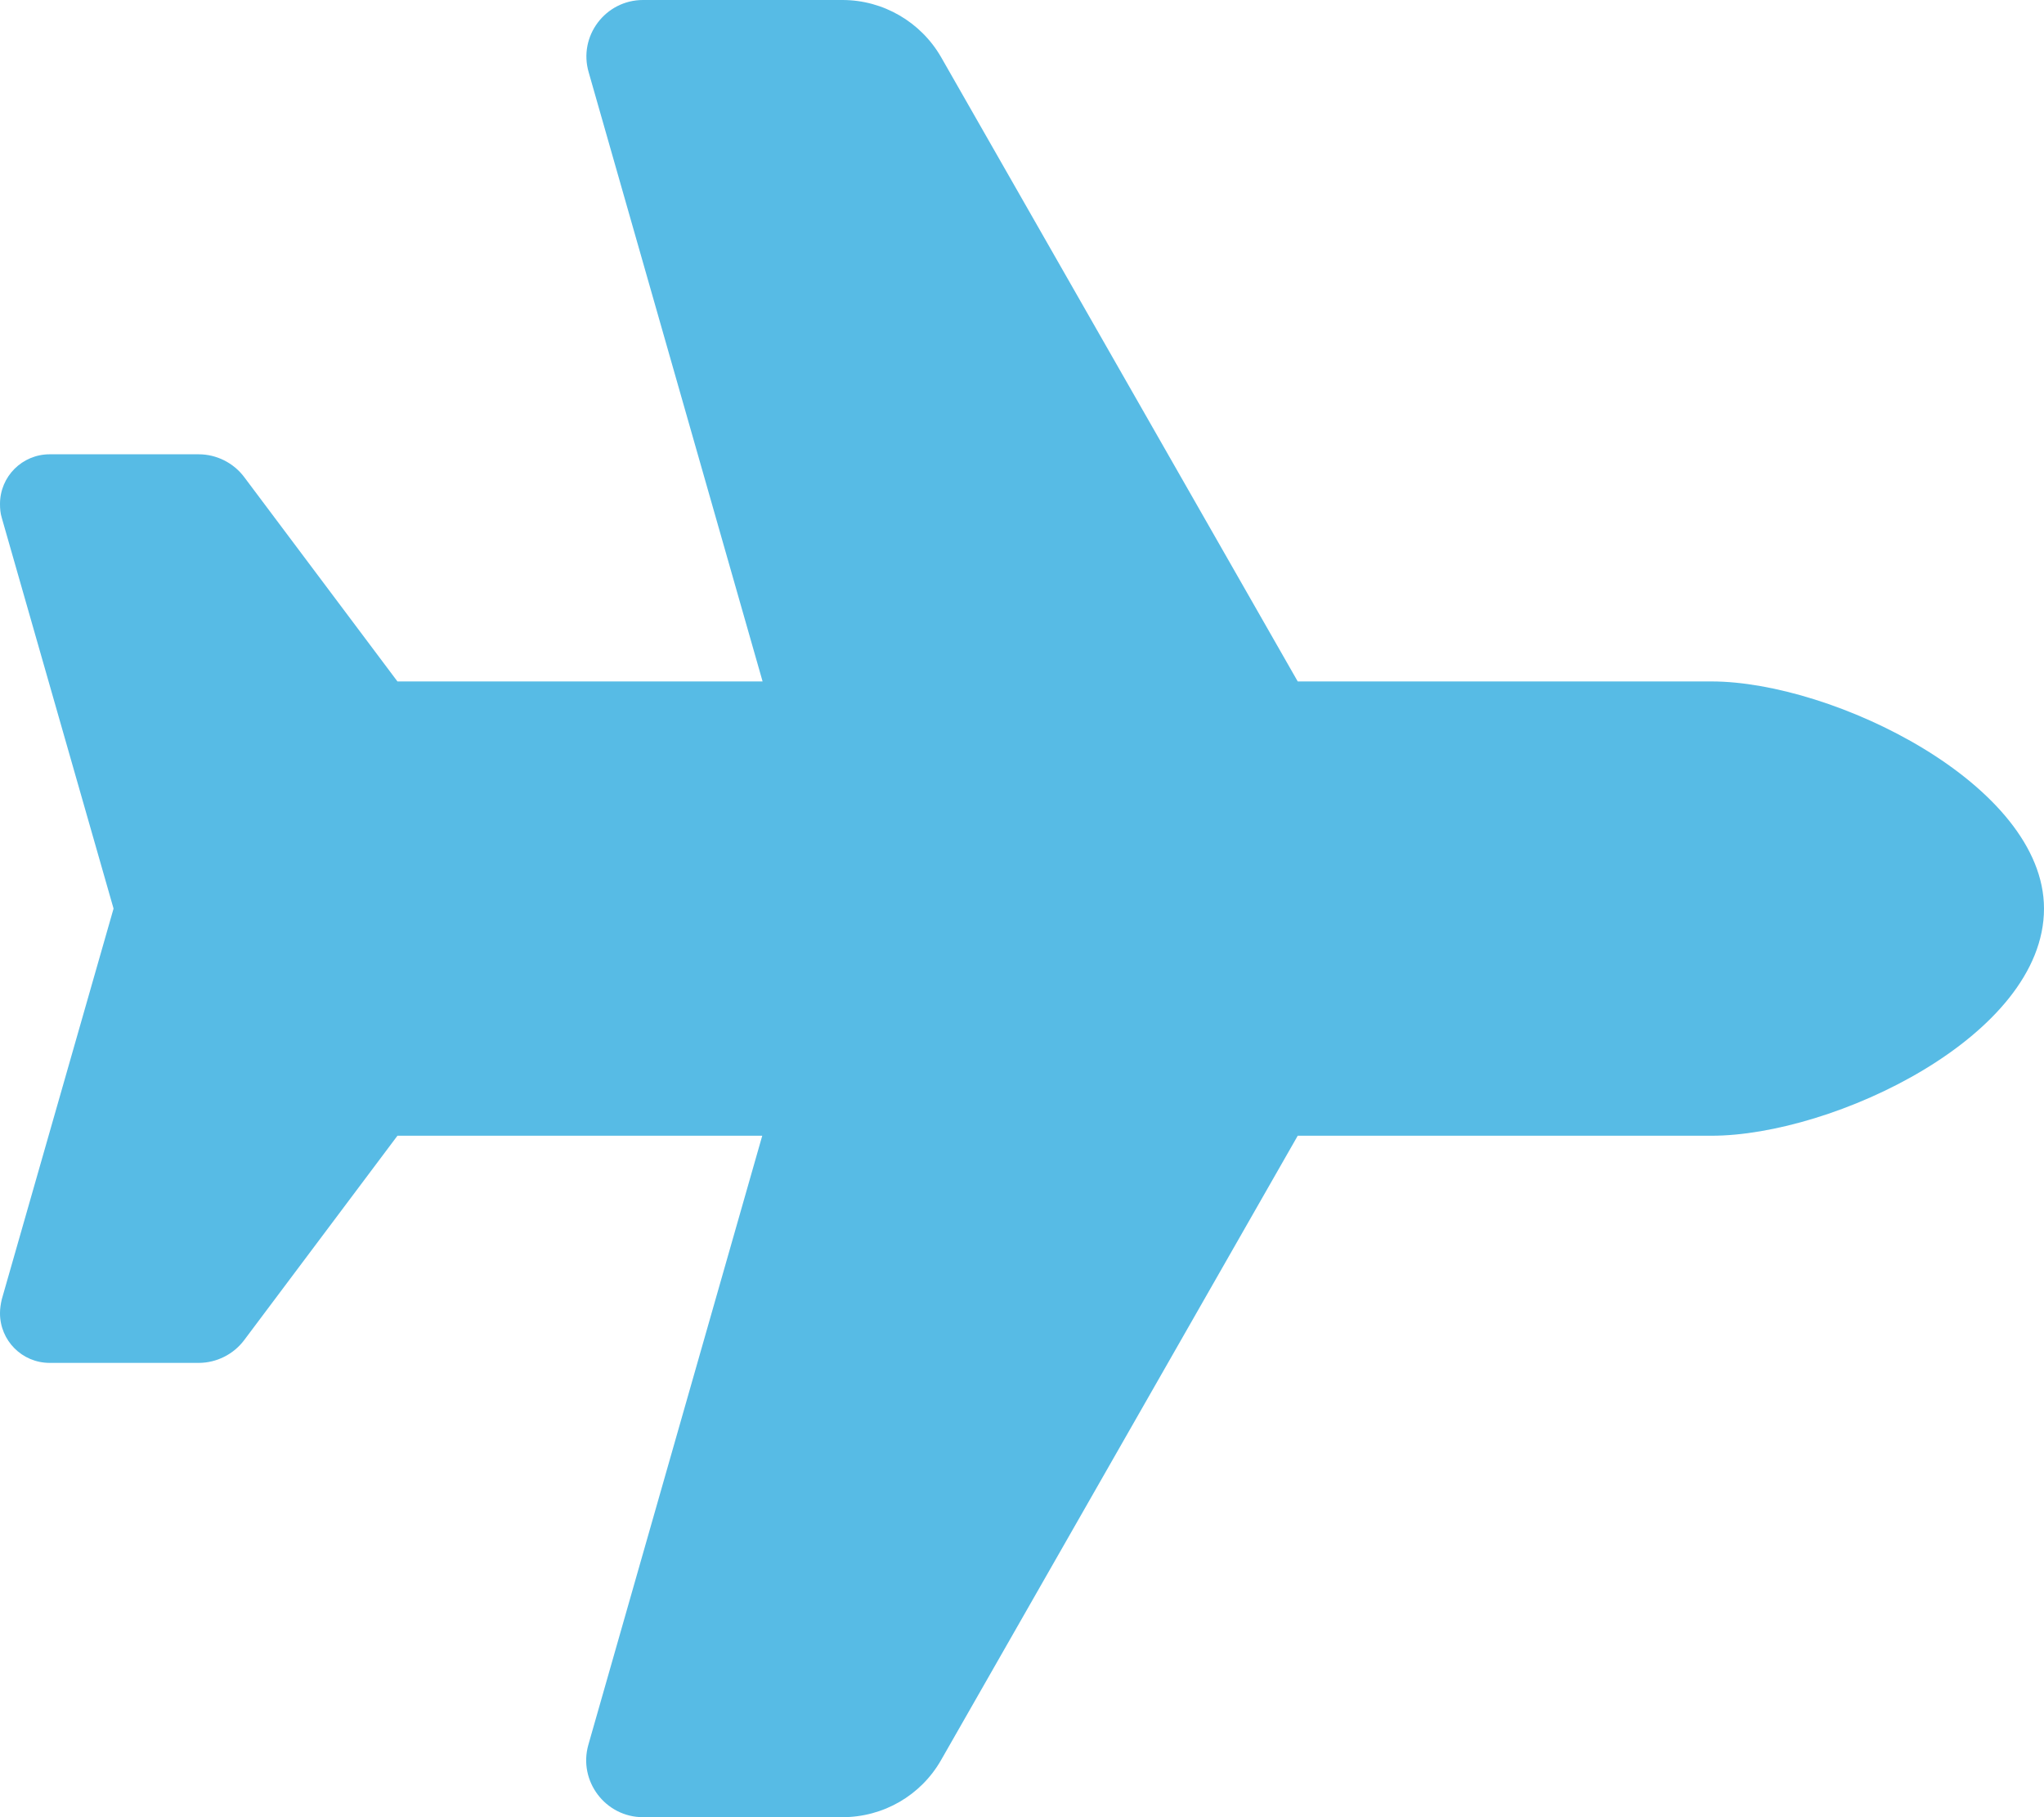 <?xml version="1.0" encoding="UTF-8"?>
<svg xmlns="http://www.w3.org/2000/svg" viewBox="0 0 576 512">
  <!--!Font Awesome Free 6.5.2 by @fontawesome - https://fontawesome.com License - https://fontawesome.com/license/free Copyright 2024 Fonticons, Inc.-->
  <path fill="#57bbe5" d="M482.3 192c34.2 0 93.7 29 93.7 64c0 36-59.5 64-93.7 64l-116.6 0L265.2 495.9c-5.7 10-16.3 16.1-27.8 16.1l-56.2 0c-10.6 0-18.3-10.2-15.4-20.4l49-171.6L112 320 68.8 377.6c-3 4-7.8 6.4-12.8 6.4l-42 0c-7.8 0-14-6.3-14-14c0-1.3 .2-2.6 .5-3.9L32 256 .5 145.9c-.4-1.3-.5-2.6-.5-3.9c0-7.8 6.3-14 14-14l42 0c5 0 9.8 2.4 12.8 6.4L112 192l102.9 0-49-171.6C162.9 10.2 170.6 0 181.2 0l56.2 0c11.5 0 22.1 6.2 27.8 16.1L365.7 192l116.6 0z"></path>
</svg>

